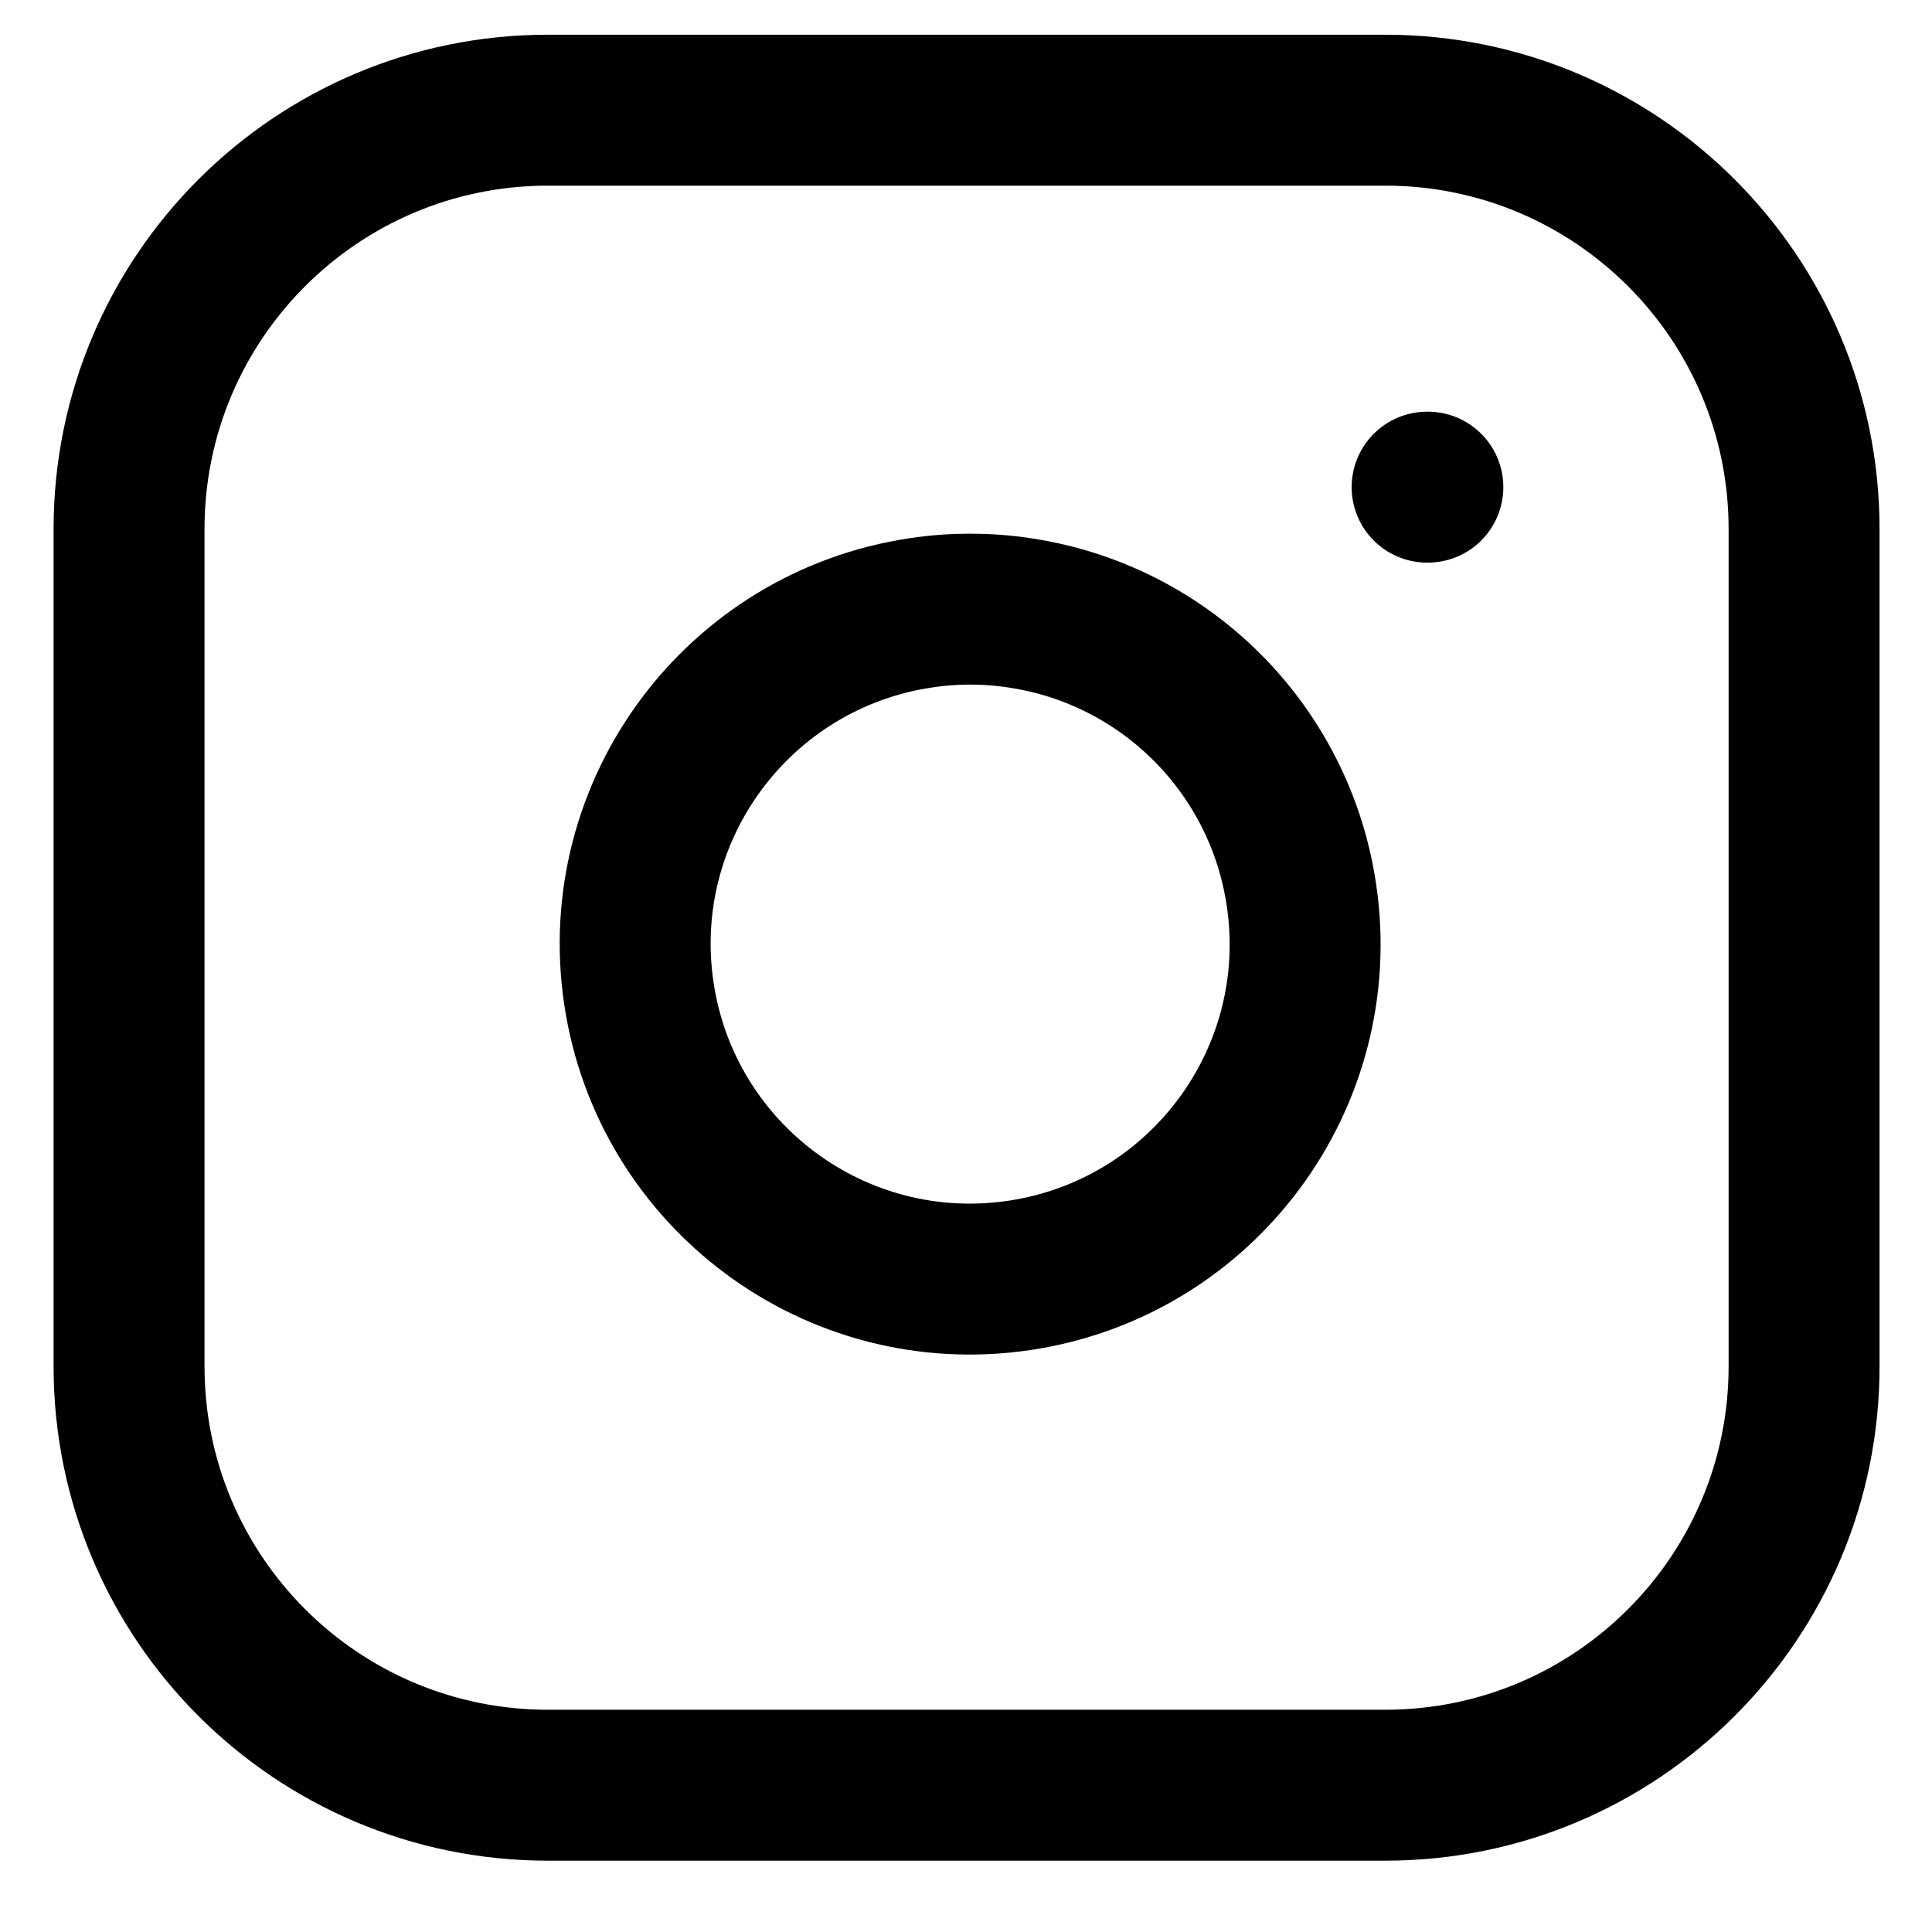 <?xml version="1.0" encoding="utf-8"?>
<!-- Generator: Adobe Illustrator 24.2.1, SVG Export Plug-In . SVG Version: 6.00 Build 0)  -->
<svg version="1.1" id="Instagram" xmlns="http://www.w3.org/2000/svg" xmlns:xlink="http://www.w3.org/1999/xlink" x="0px" y="0px"
	 viewBox="0 0 512 512" style="enable-background:new 0 0 512 512;" xml:space="preserve">
<style type="text/css">
	.st0{fill:none;stroke:#000000;stroke-width:40;stroke-linecap:round;stroke-linejoin:round;}
</style>
<path class="st0" d="M145.2,29.2h221.9c61.3,0,111,49.7,111,111v221.9c0,61.3-49.7,111-111,111H145.2c-61.3,0-111-49.7-111-111
	V140.2C34.2,78.9,83.9,29.2,145.2,29.2z"/>
<path class="st0" d="M344.9,237.2c7.2,48.5-26.3,93.6-74.8,100.8c-48.5,7.2-93.6-26.3-100.8-74.8c-7.2-48.5,26.3-93.6,74.8-100.8
	c8.6-1.3,17.4-1.3,26,0C308.8,168.1,339.2,198.5,344.9,237.2z"/>
<line class="st0" x1="378.2" y1="129.1" x2="378.4" y2="129.1"/>
</svg>
